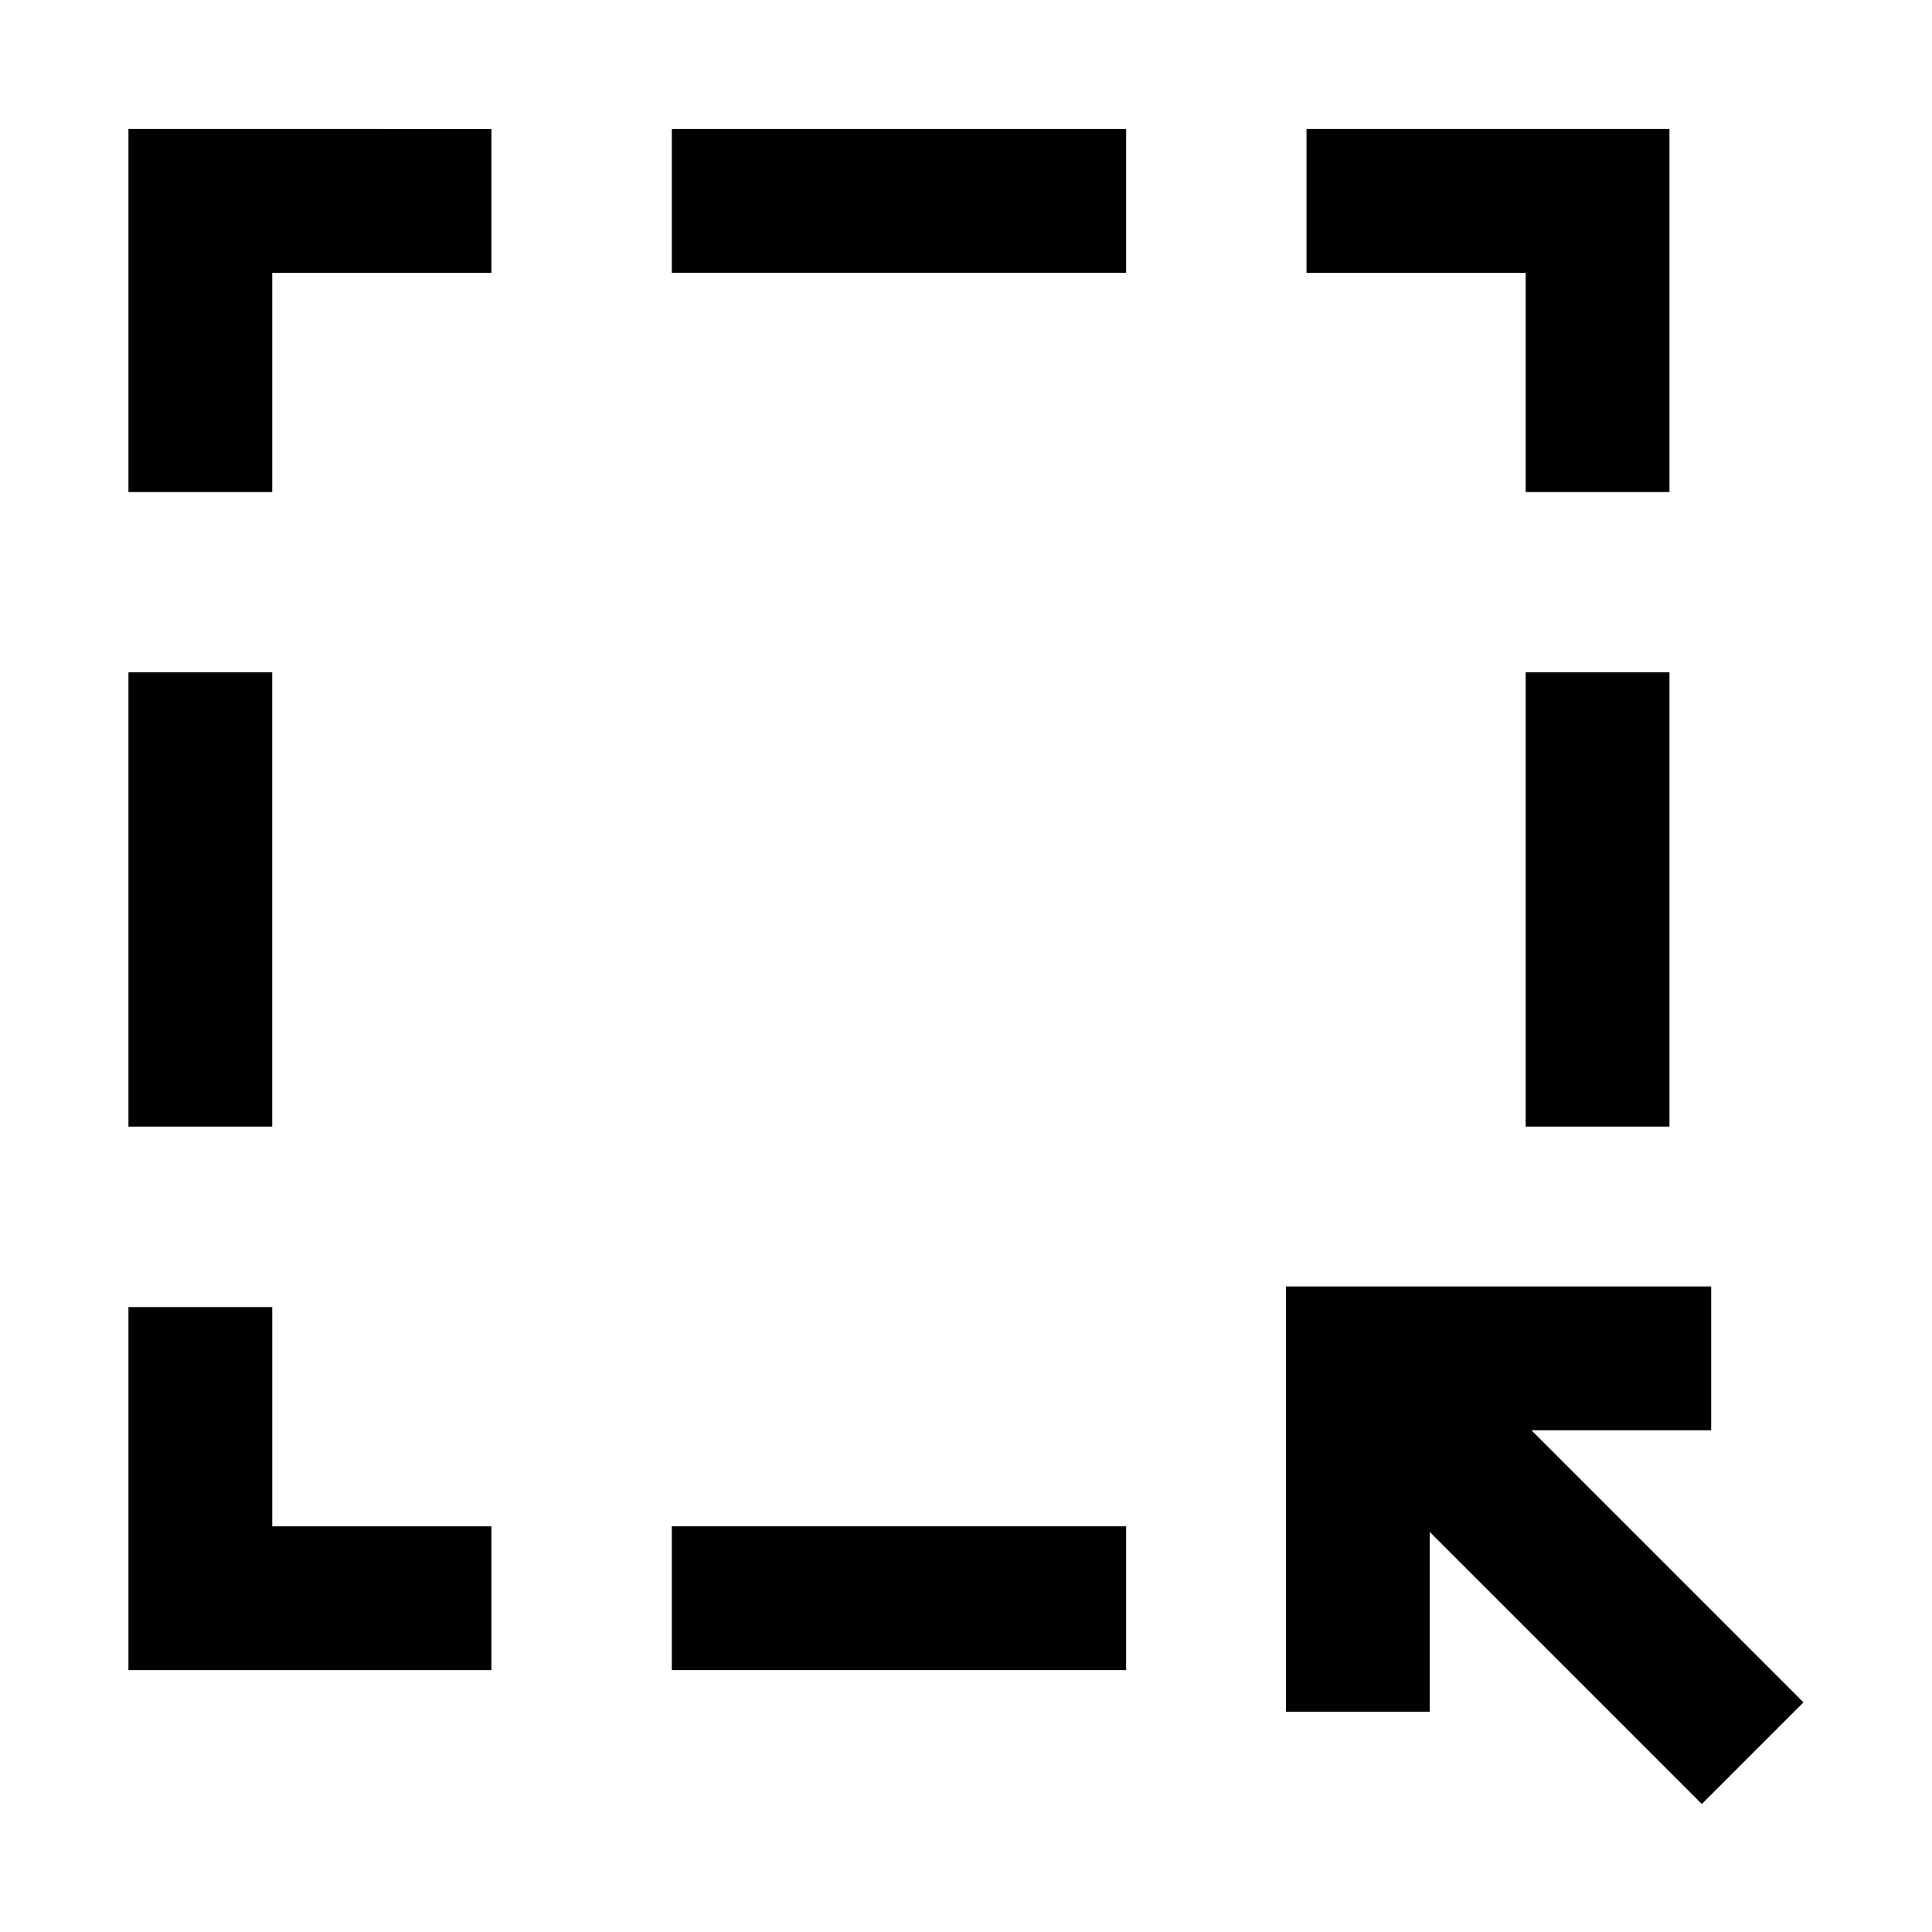 <?xml version="1.0" encoding="UTF-8"?>
<!-- Uploaded to: ICON Repo, www.svgrepo.com, Generator: ICON Repo Mixer Tools -->
<svg fill="#000000" width="800px" height="800px" version="1.1" viewBox="144 144 512 512" xmlns="http://www.w3.org/2000/svg">
 <g>
  <path d="m322.04 548.49h120.39v38.105h-120.39z"/>
  <path d="m322.04 178.18h120.39v38.105h-120.39z"/>
  <path d="m178.04 322.15h38.105v120.41h-38.105z"/>
  <path d="m178.04 490.38v96.219h96.188v-38.102h-58.078v-58.117z"/>
  <path d="m178.04 178.18v96.223h38.109v-58.109h58.078v-38.113z"/>
  <path d="m490.24 178.18v38.113h58.082v58.109h38.105v-96.223z"/>
  <path d="m548.32 322.15h38.105v120.41h-38.105z"/>
  <path d="m484.79 484.93v112.69h38.105v-47.645l72.105 72.102 26.938-26.938-72.094-72.105h47.637v-38.105z"/>
 </g>
</svg>